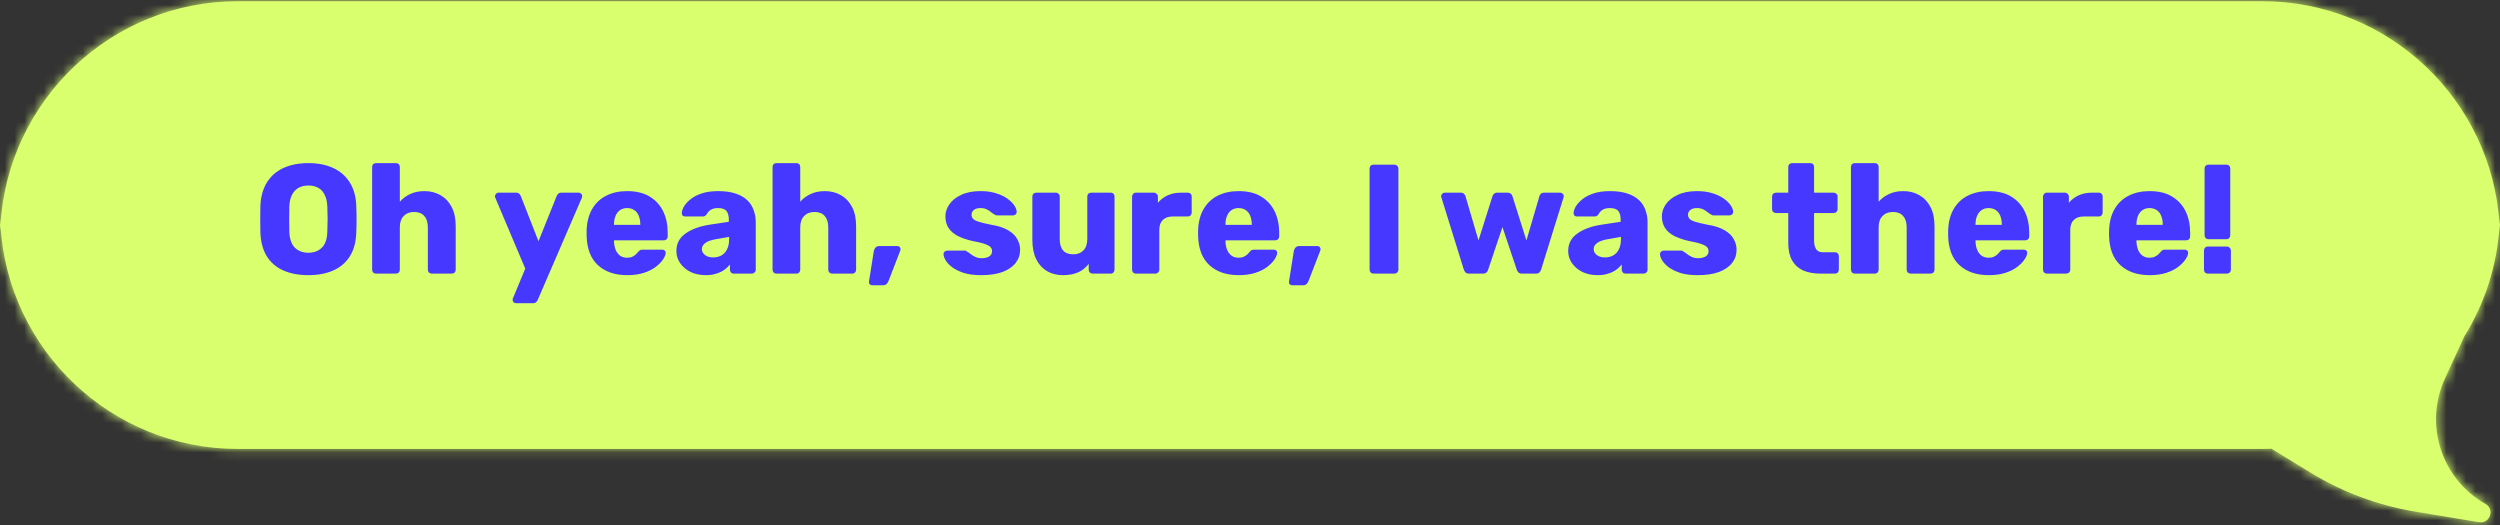 <?xml version="1.0" encoding="UTF-8"?> <svg xmlns="http://www.w3.org/2000/svg" width="257" height="54" viewBox="0 0 257 54" fill="none"><rect x="0" y="0" width="257" height="54" fill="#333333" stroke="none"/><mask id="path-1-inside-1_1753_1874" fill="white"><path d="M24.456 0.126C11.434 0.126 0.791 10.304 0.044 23.139C0.791 35.974 11.434 46.152 24.456 46.152H232.544C232.867 46.152 233.189 46.144 233.509 46.131L237.531 48.59C240.813 50.596 244.45 51.951 248.243 52.584L254.843 53.683C255.959 53.869 256.492 52.362 255.507 51.805C250.981 49.248 249.168 43.651 251.337 38.926L253.332 34.581C255.418 31.222 256.714 27.322 256.957 23.139C256.21 10.304 245.566 0.126 232.544 0.126H24.456ZM257 21.697C257 22.181 256.985 22.662 256.957 23.139C256.985 23.617 257 24.098 257 24.583V21.697ZM0 24.583C0 24.098 0.016 23.617 0.044 23.139C0.016 22.662 0 22.18 0 21.696V24.583Z"></path></mask><path d="M24.456 0.126C11.434 0.126 0.791 10.304 0.044 23.139C0.791 35.974 11.434 46.152 24.456 46.152H232.544C232.867 46.152 233.189 46.144 233.509 46.131L237.531 48.59C240.813 50.596 244.45 51.951 248.243 52.584L254.843 53.683C255.959 53.869 256.492 52.362 255.507 51.805C250.981 49.248 249.168 43.651 251.337 38.926L253.332 34.581C255.418 31.222 256.714 27.322 256.957 23.139C256.21 10.304 245.566 0.126 232.544 0.126H24.456ZM257 21.697C257 22.181 256.985 22.662 256.957 23.139C256.985 23.617 257 24.098 257 24.583V21.697ZM0 24.583C0 24.098 0.016 23.617 0.044 23.139C0.016 22.662 0 22.18 0 21.696V24.583Z" fill="#D9FF6E"></path><path d="M233.509 46.131L233.431 44.133L234.036 44.109L234.552 44.425L233.509 46.131ZM237.531 48.59L236.488 50.297L236.488 50.297L237.531 48.59ZM248.243 52.584L247.914 54.556L247.914 54.556L248.243 52.584ZM254.843 53.683L255.171 51.71L255.172 51.71L254.843 53.683ZM255.507 51.805L256.491 50.064L256.491 50.064L255.507 51.805ZM251.337 38.926L253.155 39.761L253.155 39.761L251.337 38.926ZM253.332 34.581L251.514 33.746L251.567 33.632L251.633 33.525L253.332 34.581ZM257 21.697L255 21.697L259 21.697H257ZM24.456 0.126V2.127C12.5 2.127 2.726 11.472 2.041 23.255L0.044 23.139L-1.953 23.023C-1.145 9.137 10.368 -1.873 24.456 -1.873V0.126ZM0.044 23.139L2.041 23.023C2.726 34.807 12.5 44.152 24.456 44.152V46.152V48.152C10.368 48.152 -1.145 37.142 -1.953 23.255L0.044 23.139ZM24.456 46.152V44.152H232.544V46.152V48.152H24.456V46.152ZM232.544 46.152V44.152C232.834 44.152 233.129 44.145 233.431 44.133L233.509 46.131L233.586 48.13C233.249 48.143 232.9 48.152 232.544 48.152V46.152ZM233.509 46.131L234.552 44.425L238.574 46.884L237.531 48.59L236.488 50.297L232.466 47.838L233.509 46.131ZM237.531 48.59L238.574 46.884C241.637 48.755 245.031 50.021 248.572 50.611L248.243 52.584L247.914 54.556C243.868 53.882 239.989 52.436 236.488 50.297L237.531 48.59ZM248.243 52.584L248.572 50.611L255.171 51.71L254.843 53.683L254.514 55.656L247.914 54.556L248.243 52.584ZM254.843 53.683L255.172 51.71C254.965 51.676 254.702 51.717 254.47 51.867C254.26 52.003 254.137 52.186 254.077 52.356C254.017 52.525 253.997 52.745 254.075 52.983C254.161 53.246 254.34 53.443 254.523 53.546L255.507 51.805L256.491 50.064C259.425 51.722 257.836 56.209 254.514 55.656L254.843 53.683ZM255.507 51.805L254.523 53.547C249.092 50.478 246.917 43.761 249.519 38.092L251.337 38.926L253.155 39.761C251.419 43.54 252.869 48.018 256.491 50.064L255.507 51.805ZM251.337 38.926L249.519 38.092L251.514 33.746L253.332 34.581L255.15 35.415L253.155 39.761L251.337 38.926ZM253.332 34.581L251.633 33.525C253.548 30.442 254.737 26.864 254.96 23.023L256.957 23.139L258.954 23.255C258.69 27.781 257.288 32.002 255.031 35.636L253.332 34.581ZM256.957 23.139L254.96 23.255C254.275 11.472 244.5 2.127 232.544 2.127V0.126V-1.873C246.632 -1.873 258.146 9.137 258.954 23.023L256.957 23.139ZM232.544 0.126V2.127H24.456V0.126V-1.873H232.544V0.126ZM257 21.697L259 21.697C259 22.223 258.983 22.743 258.954 23.255L256.957 23.139L254.96 23.023C254.986 22.581 255 22.139 255 21.697L257 21.697ZM256.957 23.139L258.954 23.023C258.984 23.536 259 24.056 259 24.583H257H255C255 24.14 254.986 23.697 254.96 23.255L256.957 23.139ZM257 24.583H255V21.697H257H259V24.583H257ZM0 24.583H-2C-2 24.054 -1.982 23.533 -1.953 23.023L0.044 23.139L2.041 23.255C2.015 23.7 2 24.142 2 24.583H0ZM0.044 23.139L-1.953 23.255C-1.982 22.745 -2 22.224 -2 21.696H0H2C2 22.136 2.015 22.578 2.041 23.023L0.044 23.139ZM0 21.696H2V24.583H0H-2V21.696H0Z" fill="#D9FF6E" mask="url(#path-1-inside-1_1753_1874)"></path><path d="M31.696 28.287C30.715 28.287 29.861 28.127 29.136 27.806C28.411 27.486 27.845 27.006 27.44 26.366C27.035 25.716 26.811 24.905 26.768 23.934C26.757 23.476 26.752 23.017 26.752 22.558C26.752 22.089 26.757 21.625 26.768 21.166C26.811 20.206 27.035 19.401 27.44 18.75C27.856 18.089 28.427 17.593 29.152 17.262C29.888 16.932 30.736 16.767 31.696 16.767C32.667 16.767 33.515 16.932 34.24 17.262C34.965 17.593 35.536 18.089 35.952 18.75C36.368 19.401 36.592 20.206 36.624 21.166C36.645 21.625 36.656 22.089 36.656 22.558C36.656 23.017 36.645 23.476 36.624 23.934C36.592 24.905 36.368 25.716 35.952 26.366C35.547 27.006 34.981 27.486 34.256 27.806C33.531 28.127 32.677 28.287 31.696 28.287ZM31.696 25.983C32.261 25.983 32.72 25.812 33.072 25.471C33.435 25.129 33.627 24.585 33.648 23.838C33.669 23.369 33.68 22.927 33.68 22.511C33.68 22.095 33.669 21.663 33.648 21.215C33.627 20.713 33.531 20.308 33.36 19.998C33.2 19.678 32.976 19.444 32.688 19.294C32.4 19.145 32.069 19.07 31.696 19.07C31.333 19.07 31.008 19.145 30.72 19.294C30.432 19.444 30.203 19.678 30.032 19.998C29.861 20.308 29.765 20.713 29.744 21.215C29.733 21.663 29.728 22.095 29.728 22.511C29.728 22.927 29.733 23.369 29.744 23.838C29.776 24.585 29.968 25.129 30.32 25.471C30.683 25.812 31.141 25.983 31.696 25.983ZM38.655 28.127C38.537 28.127 38.441 28.089 38.367 28.015C38.292 27.929 38.255 27.833 38.255 27.727V17.166C38.255 17.049 38.292 16.953 38.367 16.878C38.441 16.804 38.537 16.767 38.655 16.767H40.703C40.82 16.767 40.916 16.804 40.991 16.878C41.065 16.953 41.103 17.049 41.103 17.166V20.735C41.391 20.404 41.743 20.142 42.159 19.951C42.585 19.748 43.076 19.646 43.631 19.646C44.249 19.646 44.799 19.785 45.279 20.062C45.769 20.34 46.153 20.745 46.431 21.279C46.708 21.812 46.847 22.473 46.847 23.262V27.727C46.847 27.833 46.809 27.929 46.735 28.015C46.66 28.089 46.564 28.127 46.447 28.127H44.383C44.276 28.127 44.18 28.089 44.095 28.015C44.02 27.929 43.983 27.833 43.983 27.727V23.358C43.983 22.857 43.86 22.473 43.615 22.206C43.38 21.929 43.033 21.791 42.575 21.791C42.127 21.791 41.769 21.929 41.503 22.206C41.236 22.473 41.103 22.857 41.103 23.358V27.727C41.103 27.833 41.065 27.929 40.991 28.015C40.916 28.089 40.82 28.127 40.703 28.127H38.655ZM53.037 31.166C52.941 31.166 52.861 31.134 52.797 31.07C52.733 31.006 52.701 30.927 52.701 30.831C52.701 30.809 52.701 30.777 52.701 30.735C52.712 30.703 52.728 30.665 52.749 30.622L53.997 27.614L50.925 20.351C50.893 20.276 50.877 20.212 50.877 20.159C50.899 20.062 50.941 19.983 51.005 19.919C51.069 19.844 51.149 19.806 51.245 19.806H53.069C53.208 19.806 53.309 19.844 53.373 19.919C53.448 19.983 53.501 20.057 53.533 20.142L55.357 24.799L57.229 20.142C57.272 20.057 57.325 19.983 57.389 19.919C57.464 19.844 57.571 19.806 57.709 19.806H59.501C59.597 19.806 59.677 19.844 59.741 19.919C59.816 19.983 59.853 20.057 59.853 20.142C59.853 20.196 59.837 20.265 59.805 20.351L55.277 30.831C55.245 30.916 55.192 30.991 55.117 31.055C55.043 31.129 54.936 31.166 54.797 31.166H53.037ZM64.48 28.287C63.221 28.287 62.218 27.945 61.472 27.262C60.725 26.58 60.336 25.567 60.304 24.223C60.304 24.148 60.304 24.052 60.304 23.934C60.304 23.817 60.304 23.727 60.304 23.663C60.336 22.82 60.522 22.1 60.864 21.503C61.216 20.895 61.696 20.436 62.304 20.127C62.922 19.806 63.642 19.646 64.464 19.646C65.402 19.646 66.176 19.833 66.784 20.206C67.402 20.58 67.866 21.087 68.176 21.727C68.485 22.366 68.64 23.097 68.64 23.919V24.302C68.64 24.42 68.602 24.516 68.528 24.59C68.453 24.665 68.357 24.703 68.24 24.703H63.12C63.12 24.713 63.12 24.729 63.12 24.75C63.12 24.772 63.12 24.793 63.12 24.814C63.13 25.124 63.184 25.407 63.28 25.663C63.386 25.919 63.536 26.121 63.728 26.27C63.93 26.42 64.176 26.494 64.464 26.494C64.677 26.494 64.853 26.462 64.992 26.398C65.141 26.324 65.264 26.244 65.36 26.159C65.456 26.062 65.53 25.983 65.584 25.919C65.68 25.801 65.754 25.732 65.808 25.71C65.872 25.678 65.968 25.663 66.096 25.663H68.08C68.186 25.663 68.272 25.695 68.336 25.759C68.41 25.823 68.442 25.908 68.432 26.015C68.421 26.196 68.33 26.415 68.16 26.671C67.989 26.927 67.738 27.183 67.408 27.439C67.088 27.684 66.682 27.887 66.192 28.047C65.701 28.206 65.13 28.287 64.48 28.287ZM63.12 23.119H65.824V23.087C65.824 22.735 65.77 22.436 65.664 22.191C65.568 21.934 65.413 21.737 65.2 21.599C64.997 21.46 64.752 21.39 64.464 21.39C64.186 21.39 63.946 21.46 63.744 21.599C63.541 21.737 63.386 21.934 63.28 22.191C63.173 22.436 63.12 22.735 63.12 23.087V23.119ZM72.556 28.287C71.98 28.287 71.462 28.18 71.004 27.966C70.556 27.742 70.198 27.444 69.932 27.07C69.665 26.697 69.532 26.276 69.532 25.806C69.532 25.049 69.841 24.452 70.46 24.015C71.078 23.567 71.9 23.262 72.924 23.102L74.924 22.799V22.575C74.924 22.191 74.844 21.897 74.684 21.695C74.524 21.492 74.23 21.39 73.804 21.39C73.505 21.39 73.26 21.449 73.068 21.567C72.886 21.684 72.742 21.844 72.636 22.047C72.54 22.185 72.406 22.255 72.236 22.255H70.444C70.326 22.255 70.236 22.223 70.172 22.159C70.108 22.084 70.081 21.998 70.092 21.902C70.092 21.71 70.161 21.492 70.3 21.247C70.449 20.991 70.673 20.74 70.972 20.494C71.27 20.249 71.654 20.047 72.124 19.887C72.593 19.727 73.164 19.646 73.836 19.646C74.518 19.646 75.105 19.727 75.596 19.887C76.086 20.047 76.486 20.27 76.796 20.558C77.105 20.846 77.329 21.188 77.468 21.582C77.617 21.966 77.692 22.393 77.692 22.863V27.727C77.692 27.833 77.649 27.929 77.564 28.015C77.489 28.089 77.398 28.127 77.292 28.127H75.436C75.318 28.127 75.222 28.089 75.148 28.015C75.073 27.929 75.036 27.833 75.036 27.727V27.166C74.897 27.369 74.71 27.556 74.476 27.727C74.241 27.897 73.964 28.03 73.644 28.127C73.334 28.233 72.972 28.287 72.556 28.287ZM73.308 26.462C73.617 26.462 73.894 26.398 74.14 26.27C74.396 26.132 74.593 25.924 74.732 25.646C74.881 25.358 74.956 25.001 74.956 24.575V24.351L73.596 24.59C73.094 24.676 72.726 24.809 72.492 24.991C72.268 25.161 72.156 25.364 72.156 25.599C72.156 25.78 72.209 25.934 72.316 26.062C72.422 26.191 72.561 26.292 72.732 26.366C72.913 26.43 73.105 26.462 73.308 26.462ZM79.817 28.127C79.7 28.127 79.604 28.089 79.529 28.015C79.454 27.929 79.417 27.833 79.417 27.727V17.166C79.417 17.049 79.454 16.953 79.529 16.878C79.604 16.804 79.7 16.767 79.817 16.767H81.865C81.983 16.767 82.079 16.804 82.153 16.878C82.228 16.953 82.265 17.049 82.265 17.166V20.735C82.553 20.404 82.905 20.142 83.321 19.951C83.748 19.748 84.239 19.646 84.793 19.646C85.412 19.646 85.961 19.785 86.441 20.062C86.932 20.34 87.316 20.745 87.593 21.279C87.871 21.812 88.009 22.473 88.009 23.262V27.727C88.009 27.833 87.972 27.929 87.897 28.015C87.823 28.089 87.727 28.127 87.609 28.127H85.545C85.439 28.127 85.343 28.089 85.257 28.015C85.183 27.929 85.145 27.833 85.145 27.727V23.358C85.145 22.857 85.022 22.473 84.777 22.206C84.543 21.929 84.196 21.791 83.737 21.791C83.289 21.791 82.932 21.929 82.665 22.206C82.398 22.473 82.265 22.857 82.265 23.358V27.727C82.265 27.833 82.228 27.929 82.153 28.015C82.079 28.089 81.983 28.127 81.865 28.127H79.817ZM89.631 29.326C89.546 29.326 89.471 29.289 89.407 29.215C89.343 29.151 89.317 29.07 89.327 28.974L89.823 25.838C89.845 25.7 89.898 25.577 89.983 25.471C90.079 25.353 90.218 25.294 90.399 25.294H92.271C92.357 25.294 92.426 25.326 92.479 25.39C92.543 25.444 92.575 25.513 92.575 25.599C92.575 25.663 92.565 25.721 92.543 25.774L91.343 28.878C91.301 28.985 91.237 29.087 91.151 29.183C91.066 29.279 90.933 29.326 90.751 29.326H89.631ZM100.867 28.287C100.173 28.287 99.581 28.212 99.091 28.062C98.611 27.902 98.216 27.71 97.907 27.486C97.608 27.262 97.384 27.033 97.235 26.799C97.085 26.553 97.005 26.34 96.995 26.159C96.984 26.041 97.021 25.945 97.107 25.87C97.192 25.796 97.283 25.759 97.379 25.759H99.203C99.235 25.759 99.261 25.764 99.283 25.774C99.315 25.785 99.347 25.806 99.379 25.838C99.517 25.913 99.656 26.009 99.795 26.127C99.933 26.233 100.093 26.329 100.275 26.415C100.456 26.5 100.675 26.543 100.931 26.543C101.229 26.543 101.48 26.484 101.683 26.366C101.885 26.238 101.987 26.062 101.987 25.838C101.987 25.668 101.939 25.529 101.843 25.422C101.747 25.305 101.549 25.193 101.251 25.087C100.963 24.98 100.525 24.873 99.939 24.767C99.384 24.639 98.899 24.473 98.483 24.27C98.067 24.057 97.747 23.785 97.523 23.454C97.299 23.113 97.187 22.703 97.187 22.223C97.187 21.796 97.325 21.385 97.603 20.991C97.88 20.596 98.285 20.276 98.819 20.03C99.352 19.774 100.013 19.646 100.803 19.646C101.411 19.646 101.944 19.721 102.403 19.87C102.861 20.009 103.245 20.191 103.555 20.415C103.864 20.639 104.099 20.868 104.259 21.102C104.419 21.337 104.504 21.55 104.515 21.742C104.525 21.849 104.493 21.945 104.419 22.03C104.344 22.105 104.259 22.142 104.163 22.142H102.499C102.456 22.142 102.413 22.137 102.371 22.127C102.328 22.105 102.291 22.084 102.259 22.062C102.131 21.998 102.003 21.913 101.875 21.806C101.747 21.7 101.597 21.604 101.427 21.518C101.256 21.433 101.043 21.39 100.787 21.39C100.499 21.39 100.275 21.454 100.115 21.582C99.955 21.71 99.875 21.876 99.875 22.078C99.875 22.217 99.917 22.345 100.003 22.462C100.099 22.58 100.285 22.686 100.563 22.782C100.851 22.878 101.293 22.985 101.891 23.102C102.627 23.22 103.213 23.412 103.651 23.678C104.088 23.934 104.397 24.238 104.579 24.59C104.771 24.932 104.867 25.294 104.867 25.678C104.867 26.191 104.712 26.644 104.403 27.038C104.093 27.433 103.64 27.742 103.043 27.966C102.456 28.18 101.731 28.287 100.867 28.287ZM109.262 28.287C108.654 28.287 108.11 28.148 107.63 27.87C107.161 27.593 106.793 27.188 106.526 26.654C106.26 26.11 106.126 25.449 106.126 24.671V20.206C106.126 20.089 106.164 19.993 106.238 19.919C106.313 19.844 106.409 19.806 106.526 19.806H108.526C108.644 19.806 108.74 19.844 108.814 19.919C108.9 19.993 108.942 20.089 108.942 20.206V24.575C108.942 25.62 109.406 26.142 110.334 26.142C110.772 26.142 111.118 26.009 111.374 25.742C111.641 25.465 111.774 25.076 111.774 24.575V20.206C111.774 20.089 111.812 19.993 111.886 19.919C111.961 19.844 112.057 19.806 112.174 19.806H114.174C114.292 19.806 114.388 19.844 114.462 19.919C114.537 19.993 114.574 20.089 114.574 20.206V27.727C114.574 27.833 114.537 27.929 114.462 28.015C114.388 28.089 114.292 28.127 114.174 28.127H112.318C112.212 28.127 112.116 28.089 112.03 28.015C111.956 27.929 111.918 27.833 111.918 27.727V27.119C111.641 27.503 111.278 27.796 110.83 27.998C110.393 28.191 109.87 28.287 109.262 28.287ZM116.777 28.127C116.659 28.127 116.563 28.089 116.489 28.015C116.414 27.929 116.377 27.833 116.377 27.727V20.206C116.377 20.1 116.414 20.009 116.489 19.934C116.563 19.849 116.659 19.806 116.777 19.806H118.617C118.734 19.806 118.83 19.849 118.905 19.934C118.99 20.009 119.033 20.1 119.033 20.206V20.846C119.31 20.516 119.646 20.26 120.041 20.078C120.446 19.897 120.899 19.806 121.401 19.806H122.105C122.222 19.806 122.318 19.844 122.393 19.919C122.467 19.993 122.505 20.089 122.505 20.206V21.855C122.505 21.961 122.467 22.057 122.393 22.142C122.318 22.217 122.222 22.255 122.105 22.255H120.553C120.115 22.255 119.774 22.377 119.529 22.622C119.294 22.857 119.177 23.193 119.177 23.631V27.727C119.177 27.833 119.134 27.929 119.049 28.015C118.974 28.089 118.878 28.127 118.761 28.127H116.777ZM127.34 28.287C126.081 28.287 125.078 27.945 124.332 27.262C123.585 26.58 123.196 25.567 123.164 24.223C123.164 24.148 123.164 24.052 123.164 23.934C123.164 23.817 123.164 23.727 123.164 23.663C123.196 22.82 123.382 22.1 123.724 21.503C124.076 20.895 124.556 20.436 125.164 20.127C125.782 19.806 126.502 19.646 127.324 19.646C128.262 19.646 129.036 19.833 129.644 20.206C130.262 20.58 130.726 21.087 131.036 21.727C131.345 22.366 131.5 23.097 131.5 23.919V24.302C131.5 24.42 131.462 24.516 131.388 24.59C131.313 24.665 131.217 24.703 131.1 24.703H125.98C125.98 24.713 125.98 24.729 125.98 24.75C125.98 24.772 125.98 24.793 125.98 24.814C125.99 25.124 126.044 25.407 126.14 25.663C126.246 25.919 126.396 26.121 126.588 26.27C126.79 26.42 127.036 26.494 127.324 26.494C127.537 26.494 127.713 26.462 127.852 26.398C128.001 26.324 128.124 26.244 128.22 26.159C128.316 26.062 128.39 25.983 128.444 25.919C128.54 25.801 128.614 25.732 128.668 25.71C128.732 25.678 128.828 25.663 128.956 25.663H130.94C131.046 25.663 131.132 25.695 131.196 25.759C131.27 25.823 131.302 25.908 131.292 26.015C131.281 26.196 131.19 26.415 131.02 26.671C130.849 26.927 130.598 27.183 130.268 27.439C129.948 27.684 129.542 27.887 129.052 28.047C128.561 28.206 127.99 28.287 127.34 28.287ZM125.98 23.119H128.684V23.087C128.684 22.735 128.63 22.436 128.524 22.191C128.428 21.934 128.273 21.737 128.06 21.599C127.857 21.46 127.612 21.39 127.324 21.39C127.046 21.39 126.806 21.46 126.604 21.599C126.401 21.737 126.246 21.934 126.14 22.191C126.033 22.436 125.98 22.735 125.98 23.087V23.119ZM132.808 29.326C132.722 29.326 132.648 29.289 132.584 29.215C132.52 29.151 132.493 29.07 132.504 28.974L133 25.838C133.021 25.7 133.074 25.577 133.16 25.471C133.256 25.353 133.394 25.294 133.576 25.294H135.448C135.533 25.294 135.602 25.326 135.656 25.39C135.72 25.444 135.752 25.513 135.752 25.599C135.752 25.663 135.741 25.721 135.72 25.774L134.52 28.878C134.477 28.985 134.413 29.087 134.328 29.183C134.242 29.279 134.109 29.326 133.928 29.326H132.808ZM141.195 28.127C141.078 28.127 140.982 28.089 140.907 28.015C140.832 27.929 140.795 27.833 140.795 27.727V17.326C140.795 17.209 140.832 17.113 140.907 17.038C140.982 16.964 141.078 16.927 141.195 16.927H143.339C143.456 16.927 143.552 16.964 143.627 17.038C143.712 17.113 143.755 17.209 143.755 17.326V27.727C143.755 27.833 143.712 27.929 143.627 28.015C143.552 28.089 143.456 28.127 143.339 28.127H141.195ZM151.013 28.127C150.853 28.127 150.736 28.089 150.661 28.015C150.587 27.929 150.528 27.833 150.485 27.727L148.181 20.319C148.16 20.265 148.149 20.212 148.149 20.159C148.149 20.062 148.187 19.983 148.261 19.919C148.336 19.844 148.421 19.806 148.517 19.806H150.165C150.304 19.806 150.411 19.844 150.485 19.919C150.571 19.993 150.624 20.068 150.645 20.142L151.989 24.718L153.429 20.159C153.451 20.084 153.499 20.009 153.573 19.934C153.659 19.849 153.776 19.806 153.925 19.806H154.981C155.131 19.806 155.248 19.849 155.333 19.934C155.419 20.009 155.467 20.084 155.477 20.159L156.917 24.718L158.261 20.142C158.283 20.068 158.331 19.993 158.405 19.919C158.491 19.844 158.603 19.806 158.741 19.806H160.389C160.485 19.806 160.571 19.844 160.645 19.919C160.72 19.983 160.757 20.062 160.757 20.159C160.757 20.212 160.747 20.265 160.725 20.319L158.421 27.727C158.389 27.833 158.331 27.929 158.245 28.015C158.171 28.089 158.053 28.127 157.893 28.127H156.453C156.304 28.127 156.187 28.089 156.101 28.015C156.016 27.929 155.957 27.833 155.925 27.727L154.453 23.343L152.981 27.727C152.949 27.833 152.891 27.929 152.805 28.015C152.72 28.089 152.603 28.127 152.453 28.127H151.013ZM164.234 28.287C163.658 28.287 163.141 28.18 162.682 27.966C162.234 27.742 161.877 27.444 161.61 27.07C161.344 26.697 161.21 26.276 161.21 25.806C161.21 25.049 161.52 24.452 162.138 24.015C162.757 23.567 163.578 23.262 164.602 23.102L166.602 22.799V22.575C166.602 22.191 166.522 21.897 166.362 21.695C166.202 21.492 165.909 21.39 165.482 21.39C165.184 21.39 164.938 21.449 164.746 21.567C164.565 21.684 164.421 21.844 164.314 22.047C164.218 22.185 164.085 22.255 163.914 22.255H162.122C162.005 22.255 161.914 22.223 161.85 22.159C161.786 22.084 161.76 21.998 161.77 21.902C161.77 21.71 161.84 21.492 161.978 21.247C162.128 20.991 162.352 20.74 162.65 20.494C162.949 20.249 163.333 20.047 163.802 19.887C164.272 19.727 164.842 19.646 165.514 19.646C166.197 19.646 166.784 19.727 167.274 19.887C167.765 20.047 168.165 20.27 168.474 20.558C168.784 20.846 169.008 21.188 169.146 21.582C169.296 21.966 169.37 22.393 169.37 22.863V27.727C169.37 27.833 169.328 27.929 169.242 28.015C169.168 28.089 169.077 28.127 168.97 28.127H167.114C166.997 28.127 166.901 28.089 166.826 28.015C166.752 27.929 166.714 27.833 166.714 27.727V27.166C166.576 27.369 166.389 27.556 166.154 27.727C165.92 27.897 165.642 28.03 165.322 28.127C165.013 28.233 164.65 28.287 164.234 28.287ZM164.986 26.462C165.296 26.462 165.573 26.398 165.818 26.27C166.074 26.132 166.272 25.924 166.41 25.646C166.56 25.358 166.634 25.001 166.634 24.575V24.351L165.274 24.59C164.773 24.676 164.405 24.809 164.17 24.991C163.946 25.161 163.834 25.364 163.834 25.599C163.834 25.78 163.888 25.934 163.994 26.062C164.101 26.191 164.24 26.292 164.41 26.366C164.592 26.43 164.784 26.462 164.986 26.462ZM174.52 28.287C173.827 28.287 173.235 28.212 172.744 28.062C172.264 27.902 171.869 27.71 171.56 27.486C171.261 27.262 171.037 27.033 170.888 26.799C170.739 26.553 170.659 26.34 170.648 26.159C170.637 26.041 170.675 25.945 170.76 25.87C170.845 25.796 170.936 25.759 171.032 25.759H172.856C172.888 25.759 172.915 25.764 172.936 25.774C172.968 25.785 173 25.806 173.032 25.838C173.171 25.913 173.309 26.009 173.448 26.127C173.587 26.233 173.747 26.329 173.928 26.415C174.109 26.5 174.328 26.543 174.584 26.543C174.883 26.543 175.133 26.484 175.336 26.366C175.539 26.238 175.64 26.062 175.64 25.838C175.64 25.668 175.592 25.529 175.496 25.422C175.4 25.305 175.203 25.193 174.904 25.087C174.616 24.98 174.179 24.873 173.592 24.767C173.037 24.639 172.552 24.473 172.136 24.27C171.72 24.057 171.4 23.785 171.176 23.454C170.952 23.113 170.84 22.703 170.84 22.223C170.84 21.796 170.979 21.385 171.256 20.991C171.533 20.596 171.939 20.276 172.472 20.03C173.005 19.774 173.667 19.646 174.456 19.646C175.064 19.646 175.597 19.721 176.056 19.87C176.515 20.009 176.899 20.191 177.208 20.415C177.517 20.639 177.752 20.868 177.912 21.102C178.072 21.337 178.157 21.55 178.168 21.742C178.179 21.849 178.147 21.945 178.072 22.03C177.997 22.105 177.912 22.142 177.816 22.142H176.152C176.109 22.142 176.067 22.137 176.024 22.127C175.981 22.105 175.944 22.084 175.912 22.062C175.784 21.998 175.656 21.913 175.528 21.806C175.4 21.7 175.251 21.604 175.08 21.518C174.909 21.433 174.696 21.39 174.44 21.39C174.152 21.39 173.928 21.454 173.768 21.582C173.608 21.71 173.528 21.876 173.528 22.078C173.528 22.217 173.571 22.345 173.656 22.462C173.752 22.58 173.939 22.686 174.216 22.782C174.504 22.878 174.947 22.985 175.544 23.102C176.28 23.22 176.867 23.412 177.304 23.678C177.741 23.934 178.051 24.238 178.232 24.59C178.424 24.932 178.52 25.294 178.52 25.678C178.52 26.191 178.365 26.644 178.056 27.038C177.747 27.433 177.293 27.742 176.696 27.966C176.109 28.18 175.384 28.287 174.52 28.287ZM187.145 28.127C186.462 28.127 185.87 28.02 185.369 27.806C184.878 27.582 184.5 27.241 184.233 26.782C183.966 26.313 183.833 25.71 183.833 24.974V21.902H182.585C182.468 21.902 182.366 21.865 182.281 21.791C182.206 21.716 182.169 21.62 182.169 21.503V20.206C182.169 20.089 182.206 19.993 182.281 19.919C182.366 19.844 182.468 19.806 182.585 19.806H183.833V17.166C183.833 17.049 183.87 16.953 183.945 16.878C184.03 16.804 184.126 16.767 184.233 16.767H186.089C186.206 16.767 186.302 16.804 186.377 16.878C186.452 16.953 186.489 17.049 186.489 17.166V19.806H188.489C188.606 19.806 188.702 19.844 188.777 19.919C188.862 19.993 188.905 20.089 188.905 20.206V21.503C188.905 21.62 188.862 21.716 188.777 21.791C188.702 21.865 188.606 21.902 188.489 21.902H186.489V24.75C186.489 25.113 186.558 25.401 186.697 25.614C186.836 25.828 187.07 25.934 187.401 25.934H188.633C188.75 25.934 188.846 25.972 188.921 26.047C188.996 26.121 189.033 26.217 189.033 26.334V27.727C189.033 27.833 188.996 27.929 188.921 28.015C188.846 28.089 188.75 28.127 188.633 28.127H187.145ZM190.678 28.127C190.56 28.127 190.464 28.089 190.39 28.015C190.315 27.929 190.278 27.833 190.278 27.727V17.166C190.278 17.049 190.315 16.953 190.39 16.878C190.464 16.804 190.56 16.767 190.678 16.767H192.726C192.843 16.767 192.939 16.804 193.014 16.878C193.088 16.953 193.126 17.049 193.126 17.166V20.735C193.414 20.404 193.766 20.142 194.182 19.951C194.608 19.748 195.099 19.646 195.654 19.646C196.272 19.646 196.822 19.785 197.302 20.062C197.792 20.34 198.176 20.745 198.454 21.279C198.731 21.812 198.87 22.473 198.87 23.262V27.727C198.87 27.833 198.832 27.929 198.758 28.015C198.683 28.089 198.587 28.127 198.47 28.127H196.406C196.299 28.127 196.203 28.089 196.118 28.015C196.043 27.929 196.006 27.833 196.006 27.727V23.358C196.006 22.857 195.883 22.473 195.638 22.206C195.403 21.929 195.056 21.791 194.598 21.791C194.15 21.791 193.792 21.929 193.526 22.206C193.259 22.473 193.126 22.857 193.126 23.358V27.727C193.126 27.833 193.088 27.929 193.014 28.015C192.939 28.089 192.843 28.127 192.726 28.127H190.678ZM204.444 28.287C203.185 28.287 202.183 27.945 201.436 27.262C200.689 26.58 200.3 25.567 200.268 24.223C200.268 24.148 200.268 24.052 200.268 23.934C200.268 23.817 200.268 23.727 200.268 23.663C200.3 22.82 200.487 22.1 200.828 21.503C201.18 20.895 201.66 20.436 202.268 20.127C202.887 19.806 203.607 19.646 204.428 19.646C205.367 19.646 206.14 19.833 206.748 20.206C207.367 20.58 207.831 21.087 208.14 21.727C208.449 22.366 208.604 23.097 208.604 23.919V24.302C208.604 24.42 208.567 24.516 208.492 24.59C208.417 24.665 208.321 24.703 208.204 24.703H203.084C203.084 24.713 203.084 24.729 203.084 24.75C203.084 24.772 203.084 24.793 203.084 24.814C203.095 25.124 203.148 25.407 203.244 25.663C203.351 25.919 203.5 26.121 203.692 26.27C203.895 26.42 204.14 26.494 204.428 26.494C204.641 26.494 204.817 26.462 204.956 26.398C205.105 26.324 205.228 26.244 205.324 26.159C205.42 26.062 205.495 25.983 205.548 25.919C205.644 25.801 205.719 25.732 205.772 25.71C205.836 25.678 205.932 25.663 206.06 25.663H208.044C208.151 25.663 208.236 25.695 208.3 25.759C208.375 25.823 208.407 25.908 208.396 26.015C208.385 26.196 208.295 26.415 208.124 26.671C207.953 26.927 207.703 27.183 207.372 27.439C207.052 27.684 206.647 27.887 206.156 28.047C205.665 28.206 205.095 28.287 204.444 28.287ZM203.084 23.119H205.788V23.087C205.788 22.735 205.735 22.436 205.628 22.191C205.532 21.934 205.377 21.737 205.164 21.599C204.961 21.46 204.716 21.39 204.428 21.39C204.151 21.39 203.911 21.46 203.708 21.599C203.505 21.737 203.351 21.934 203.244 22.191C203.137 22.436 203.084 22.735 203.084 23.087V23.119ZM210.424 28.127C210.307 28.127 210.211 28.089 210.136 28.015C210.061 27.929 210.024 27.833 210.024 27.727V20.206C210.024 20.1 210.061 20.009 210.136 19.934C210.211 19.849 210.307 19.806 210.424 19.806H212.264C212.381 19.806 212.477 19.849 212.552 19.934C212.637 20.009 212.68 20.1 212.68 20.206V20.846C212.957 20.516 213.293 20.26 213.688 20.078C214.093 19.897 214.547 19.806 215.048 19.806H215.752C215.869 19.806 215.965 19.844 216.04 19.919C216.115 19.993 216.152 20.089 216.152 20.206V21.855C216.152 21.961 216.115 22.057 216.04 22.142C215.965 22.217 215.869 22.255 215.752 22.255H214.2C213.763 22.255 213.421 22.377 213.176 22.622C212.941 22.857 212.824 23.193 212.824 23.631V27.727C212.824 27.833 212.781 27.929 212.696 28.015C212.621 28.089 212.525 28.127 212.408 28.127H210.424ZM220.987 28.287C219.728 28.287 218.726 27.945 217.979 27.262C217.232 26.58 216.843 25.567 216.811 24.223C216.811 24.148 216.811 24.052 216.811 23.934C216.811 23.817 216.811 23.727 216.811 23.663C216.843 22.82 217.03 22.1 217.371 21.503C217.723 20.895 218.203 20.436 218.811 20.127C219.43 19.806 220.15 19.646 220.971 19.646C221.91 19.646 222.683 19.833 223.291 20.206C223.91 20.58 224.374 21.087 224.683 21.727C224.992 22.366 225.147 23.097 225.147 23.919V24.302C225.147 24.42 225.11 24.516 225.035 24.59C224.96 24.665 224.864 24.703 224.747 24.703H219.627C219.627 24.713 219.627 24.729 219.627 24.75C219.627 24.772 219.627 24.793 219.627 24.814C219.638 25.124 219.691 25.407 219.787 25.663C219.894 25.919 220.043 26.121 220.235 26.27C220.438 26.42 220.683 26.494 220.971 26.494C221.184 26.494 221.36 26.462 221.499 26.398C221.648 26.324 221.771 26.244 221.867 26.159C221.963 26.062 222.038 25.983 222.091 25.919C222.187 25.801 222.262 25.732 222.315 25.71C222.379 25.678 222.475 25.663 222.603 25.663H224.587C224.694 25.663 224.779 25.695 224.843 25.759C224.918 25.823 224.95 25.908 224.939 26.015C224.928 26.196 224.838 26.415 224.667 26.671C224.496 26.927 224.246 27.183 223.915 27.439C223.595 27.684 223.19 27.887 222.699 28.047C222.208 28.206 221.638 28.287 220.987 28.287ZM219.627 23.119H222.331V23.087C222.331 22.735 222.278 22.436 222.171 22.191C222.075 21.934 221.92 21.737 221.707 21.599C221.504 21.46 221.259 21.39 220.971 21.39C220.694 21.39 220.454 21.46 220.251 21.599C220.048 21.737 219.894 21.934 219.787 22.191C219.68 22.436 219.627 22.735 219.627 23.087V23.119ZM227.031 24.59C226.914 24.59 226.818 24.553 226.743 24.479C226.668 24.393 226.631 24.297 226.631 24.191V17.326C226.631 17.209 226.668 17.113 226.743 17.038C226.818 16.964 226.914 16.927 227.031 16.927H228.871C228.988 16.927 229.084 16.964 229.159 17.038C229.234 17.113 229.271 17.209 229.271 17.326V24.191C229.271 24.297 229.234 24.393 229.159 24.479C229.084 24.553 228.988 24.59 228.871 24.59H227.031ZM226.967 28.127C226.85 28.127 226.754 28.089 226.679 28.015C226.604 27.929 226.567 27.833 226.567 27.727V25.759C226.567 25.641 226.604 25.545 226.679 25.471C226.754 25.385 226.85 25.343 226.967 25.343H228.935C229.042 25.343 229.132 25.385 229.207 25.471C229.292 25.545 229.335 25.641 229.335 25.759V27.727C229.335 27.833 229.292 27.929 229.207 28.015C229.132 28.089 229.042 28.127 228.935 28.127H226.967Z" fill="#4738FF"></path></svg> 